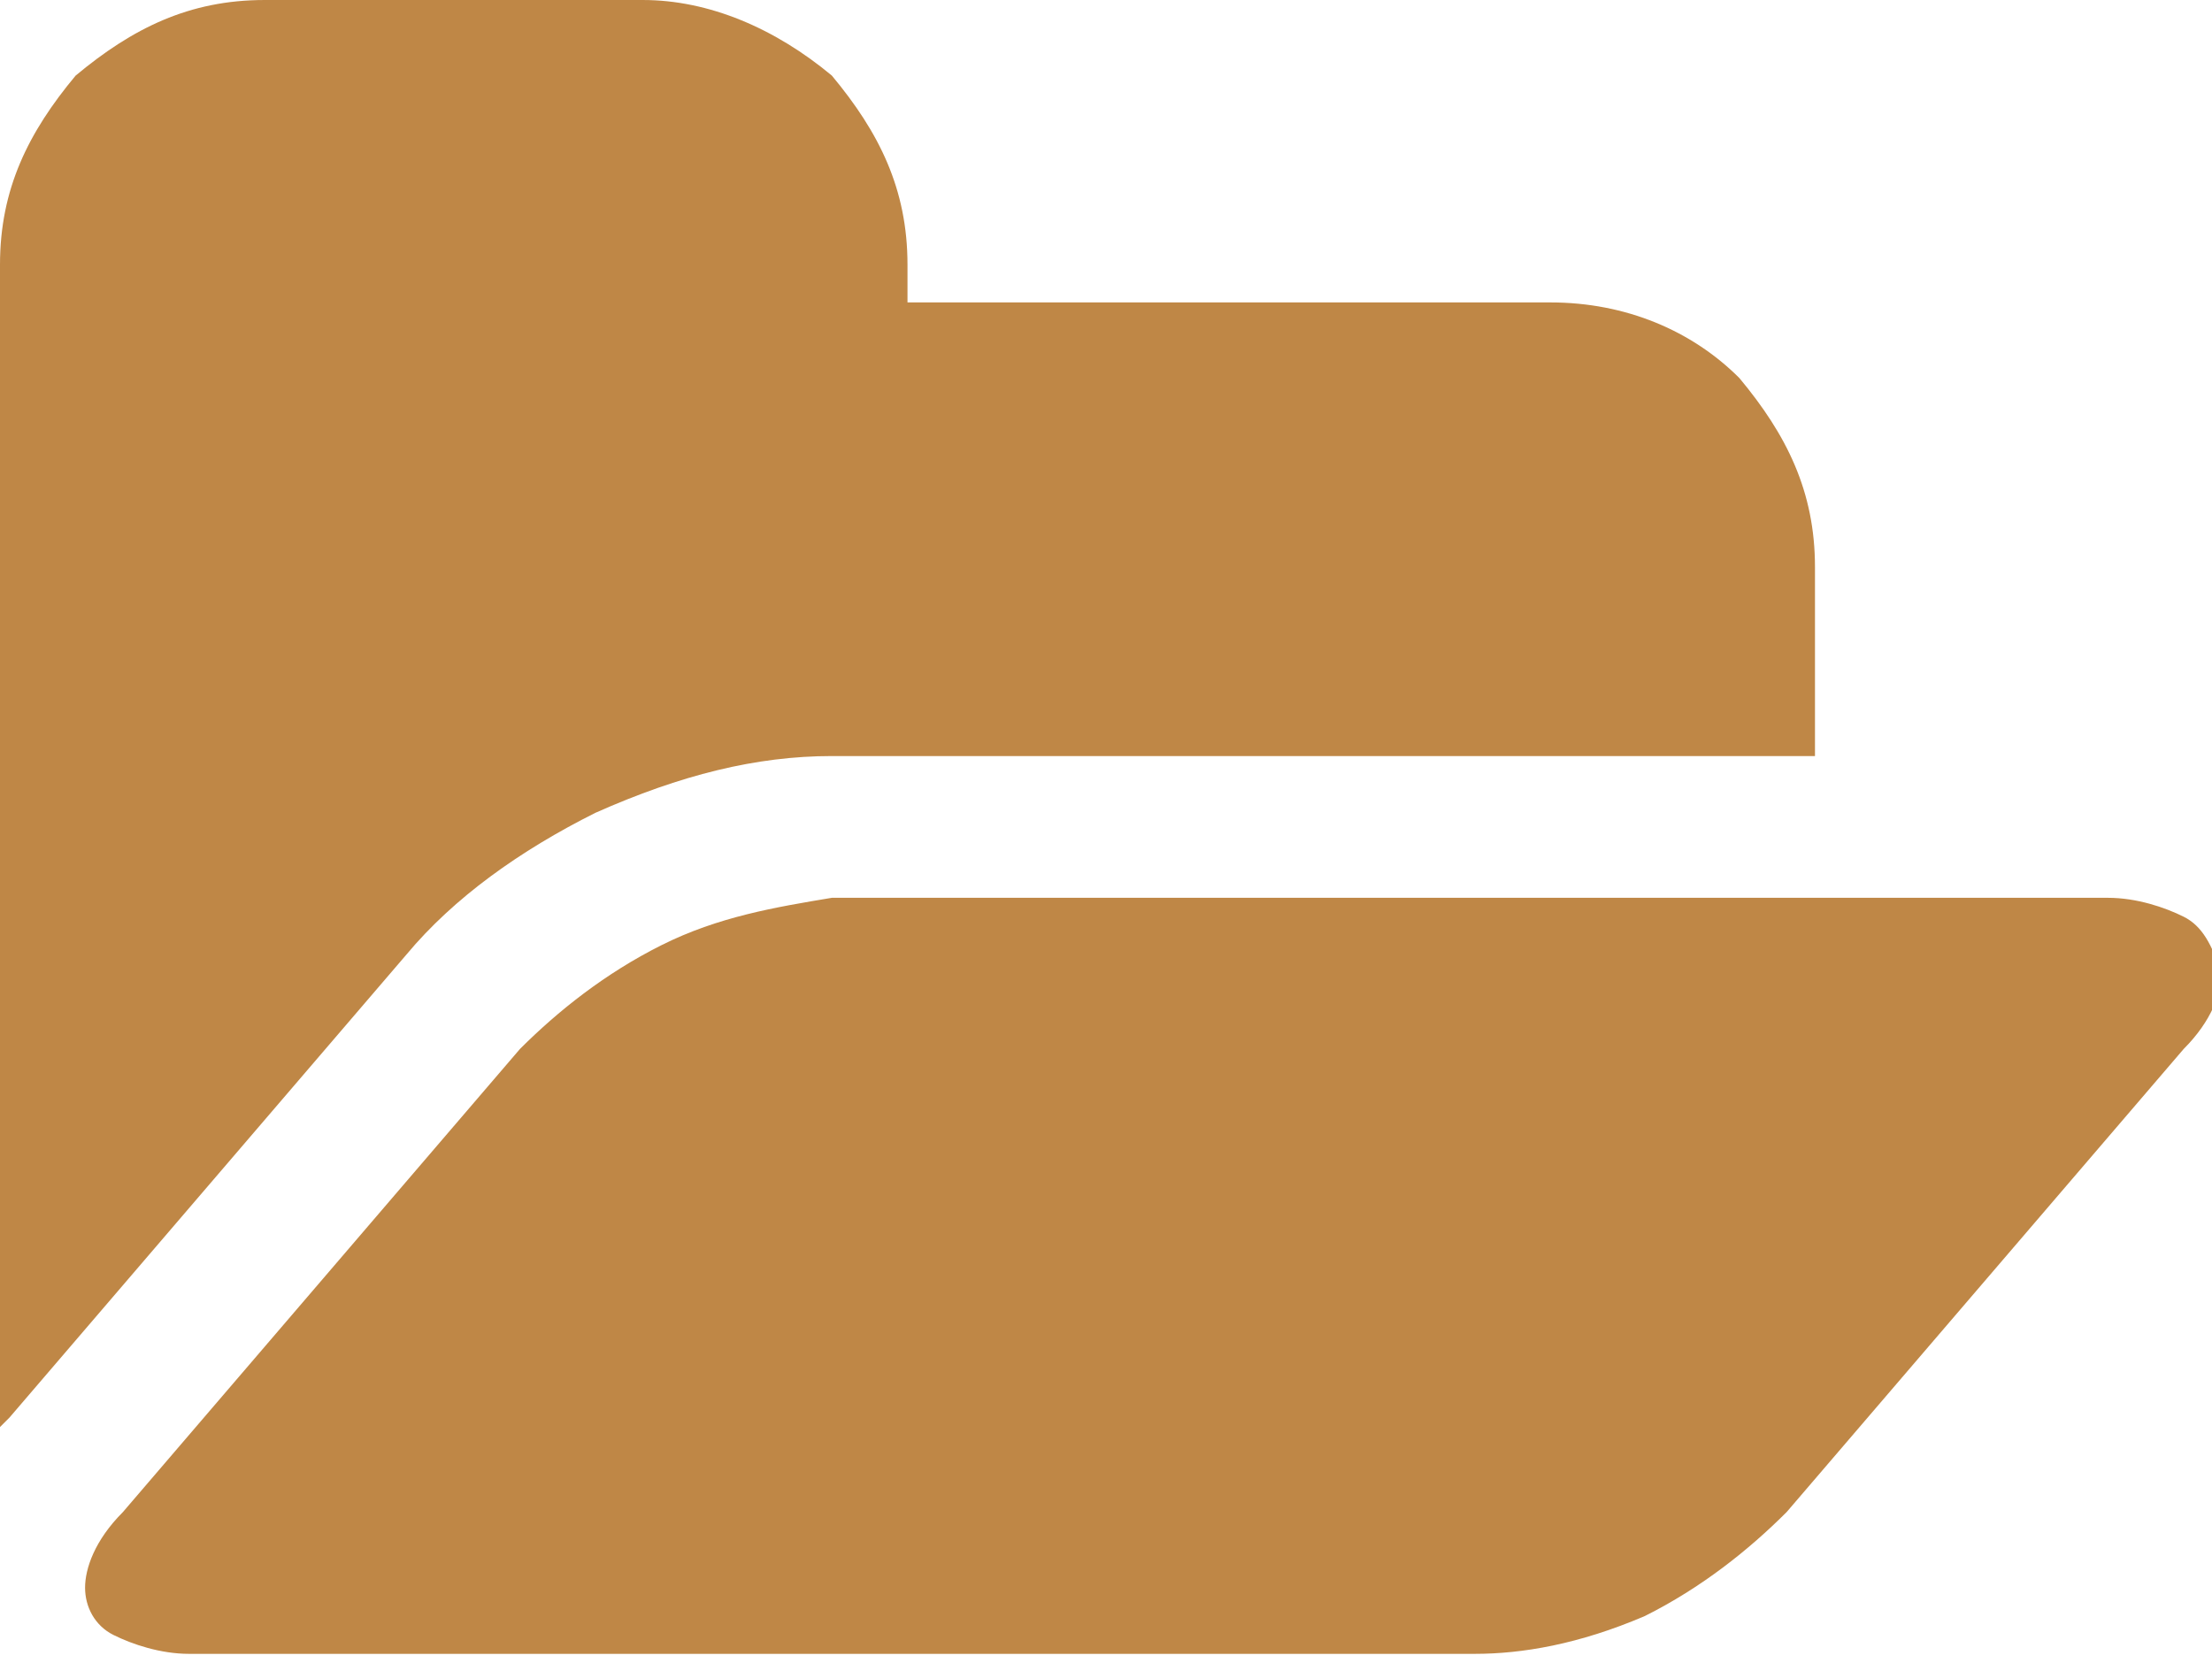 <?xml version="1.0" encoding="utf-8"?>
<!-- Generator: Adobe Illustrator 19.1.0, SVG Export Plug-In . SVG Version: 6.00 Build 0)  -->
<svg version="1.1" id="_x32_175d085-cce1-407f-ae77-fb547198af5d"
	 xmlns="http://www.w3.org/2000/svg" xmlns:xlink="http://www.w3.org/1999/xlink" x="0px" y="0px" viewBox="-87 67.4 23.4 17.6"
	 style="enable-background:new -87 67.4 23.4 17.6;" xml:space="preserve">
<style type="text/css">
	.st0{fill:#BF8746;}
</style>
<title>icon-expertise</title>
<g>
	<path class="st0" d="M-80.7,76c0.9-0.4,1.7-0.6,2.5-0.6h10.4v-2c0-0.8-0.3-1.4-0.8-2c-0.5-0.5-1.2-0.8-2-0.8h-6.8v-0.4
		c0-0.8-0.3-1.4-0.8-2c-0.6-0.5-1.3-0.8-2-0.8h-4c-0.8,0-1.4,0.3-2,0.8c-0.5,0.6-0.8,1.2-0.8,2v12c0,0,0,0.1,0,0.2c0,0,0,0,0,0.1
		l0.1-0.1l4.2-4.9C-82.2,76.9-81.5,76.4-80.7,76L-80.7,76z"/>
	<path class="st0" d="M-63.9,77.1c-0.2-0.1-0.5-0.2-0.8-0.2h-13.5c-0.6,0.1-1.2,0.2-1.8,0.5s-1.1,0.7-1.5,1.1l-4.2,4.9
		c-0.3,0.3-0.4,0.6-0.4,0.8c0,0.2,0.1,0.4,0.3,0.5c0.2,0.1,0.5,0.2,0.8,0.2h13.6c0.5,0,1.1-0.1,1.8-0.4c0.6-0.3,1.1-0.7,1.5-1.1
		l4.2-4.9c0.3-0.3,0.4-0.6,0.4-0.8C-63.6,77.4-63.7,77.2-63.9,77.1L-63.9,77.1z"/>
</g>
</svg>
